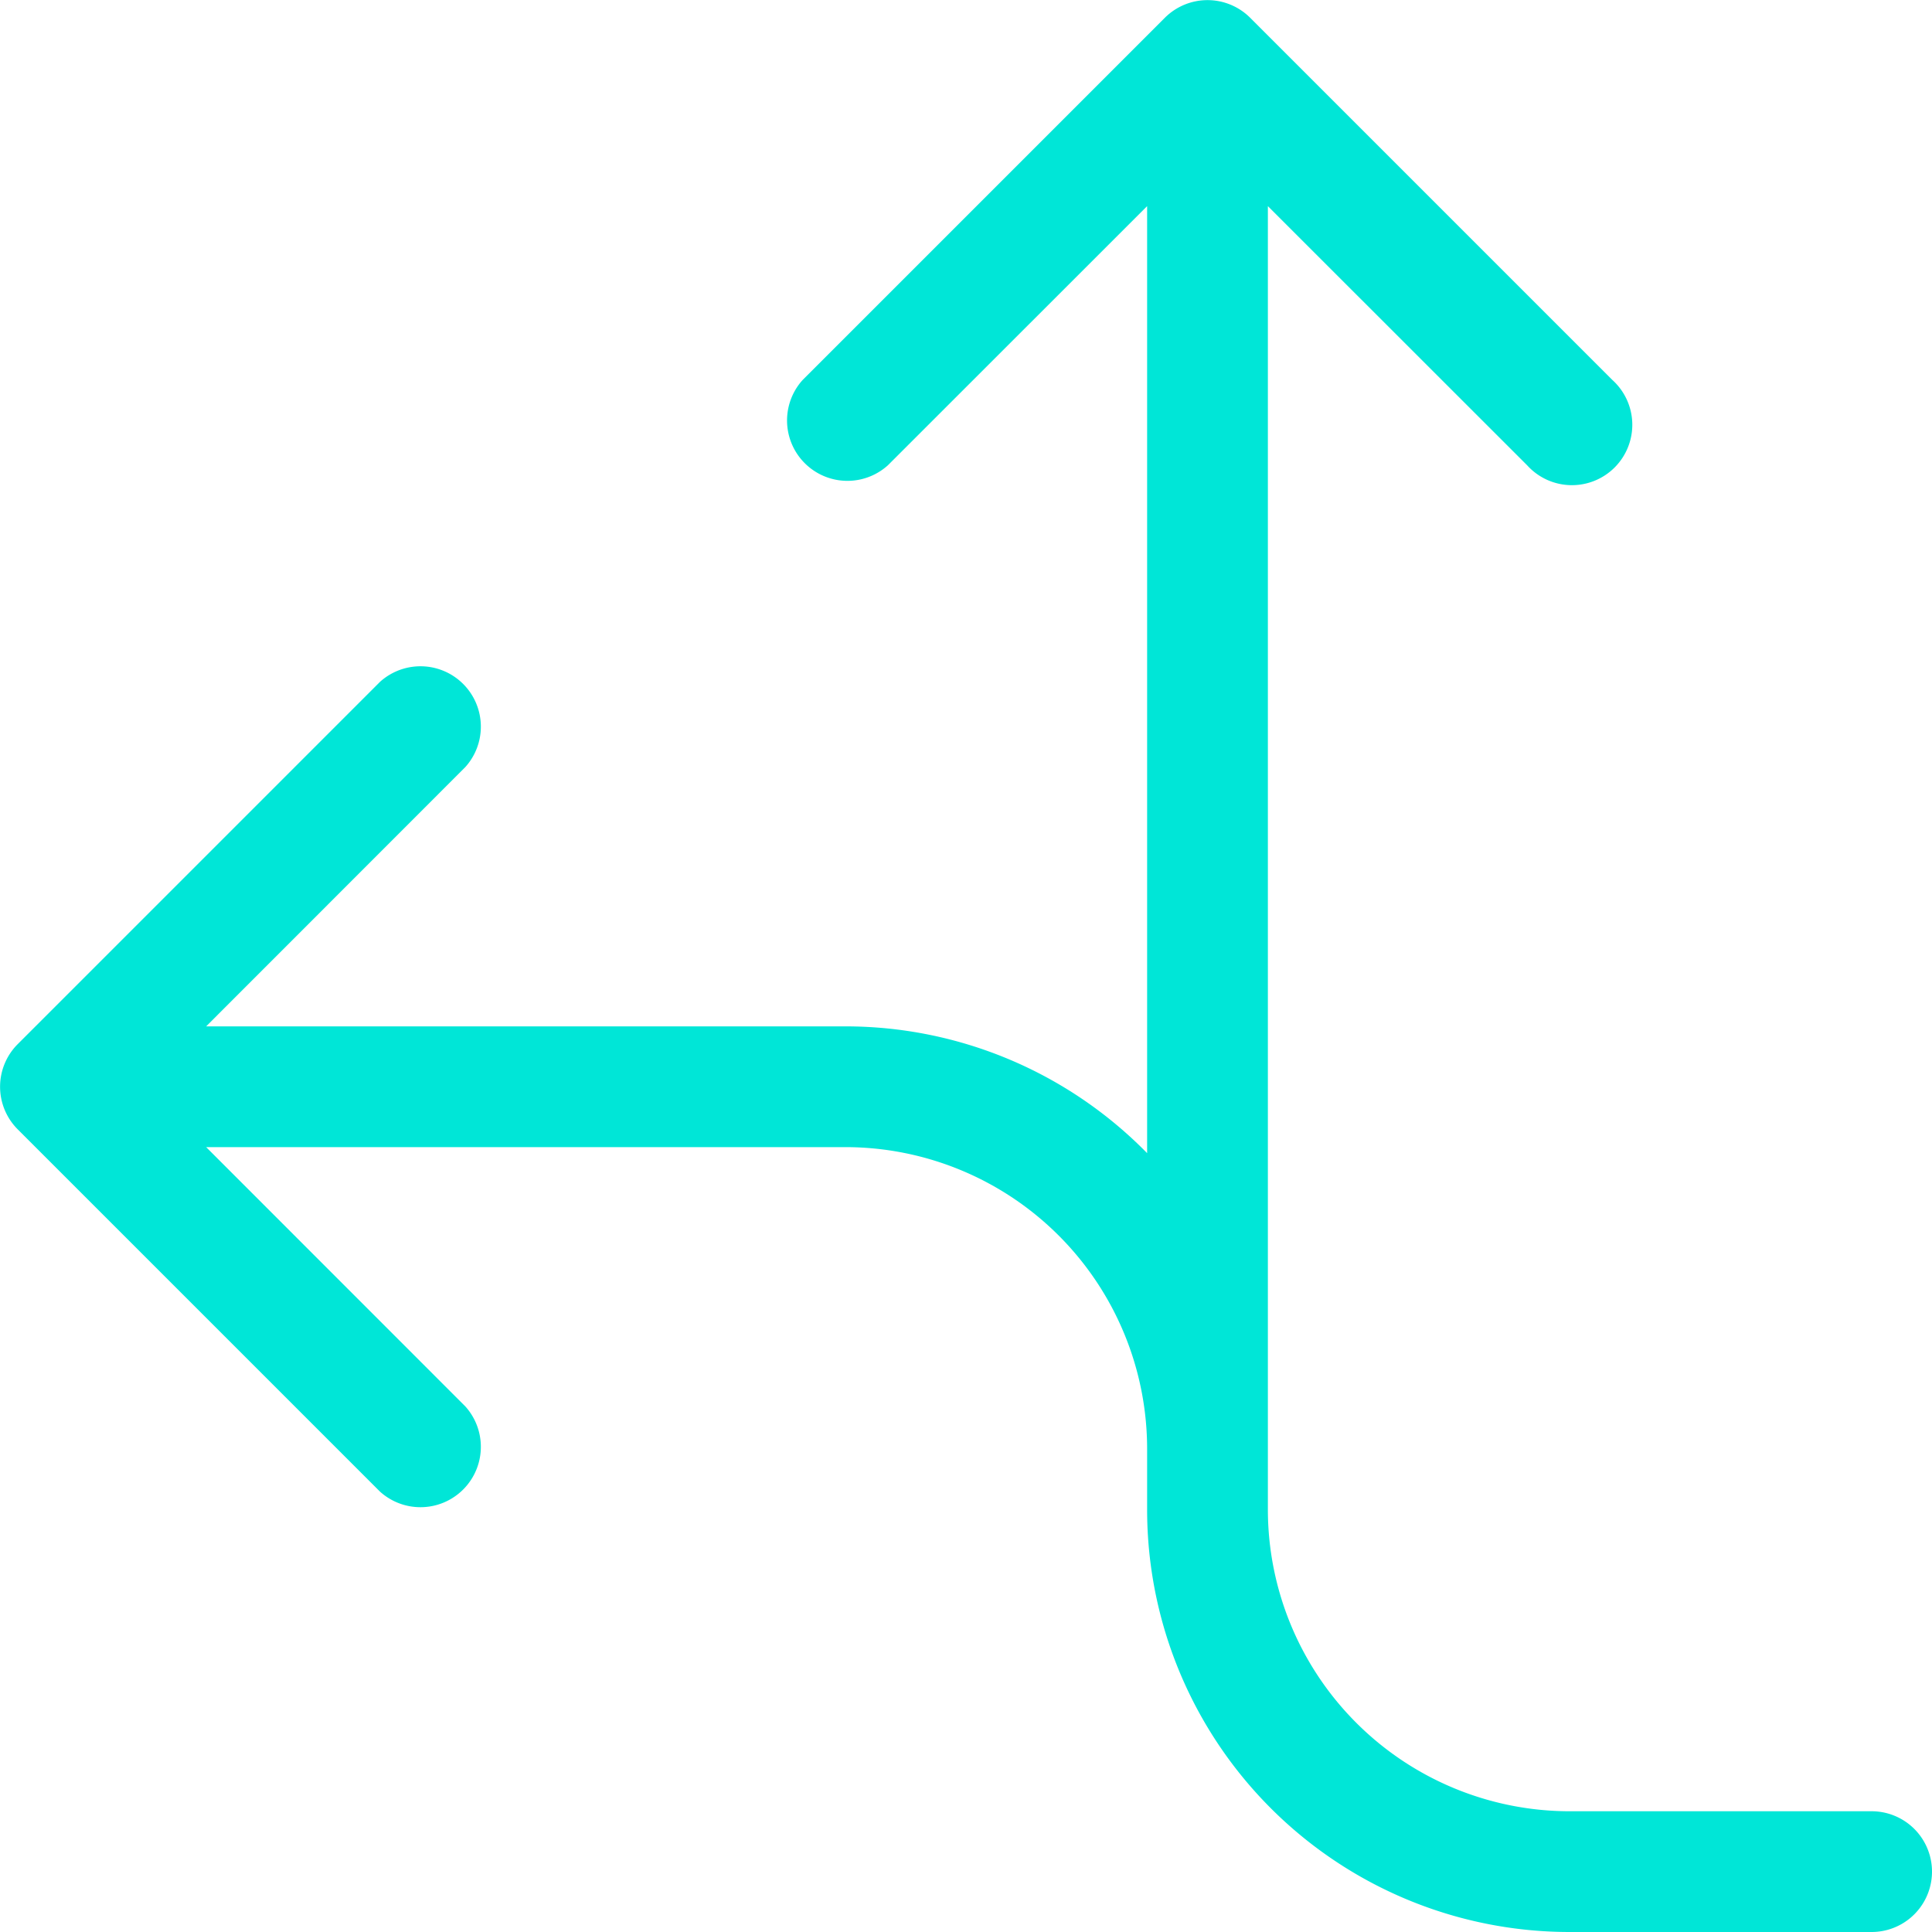 <svg xmlns="http://www.w3.org/2000/svg" width="80" height="80" viewBox="0 0 80 80"><path d="M36.766,19.266a2.5,2.5,0,0,1-3.531-3.531l15-15a2.5,2.5,0,0,1,3.531,0l15,15a2.5,2.5,0,1,1-3.531,3.531L52.5,8.536V62.5A12.5,12.5,0,0,0,65,75H77.5a2.5,2.5,0,0,1,0,5H65A17.491,17.491,0,0,1,47.5,62.5V60A12.5,12.5,0,0,0,35,47.5H8.536l10.73,10.734a2.5,2.5,0,0,1-3.531,3.531l-15-15a2.495,2.495,0,0,1,0-3.531l15-15a2.5,2.5,0,0,1,3.531,3.531L8.536,42.5H35a17.476,17.476,0,0,1,12.5,5.25V8.536Z" fill="#00e6d7"/></svg>